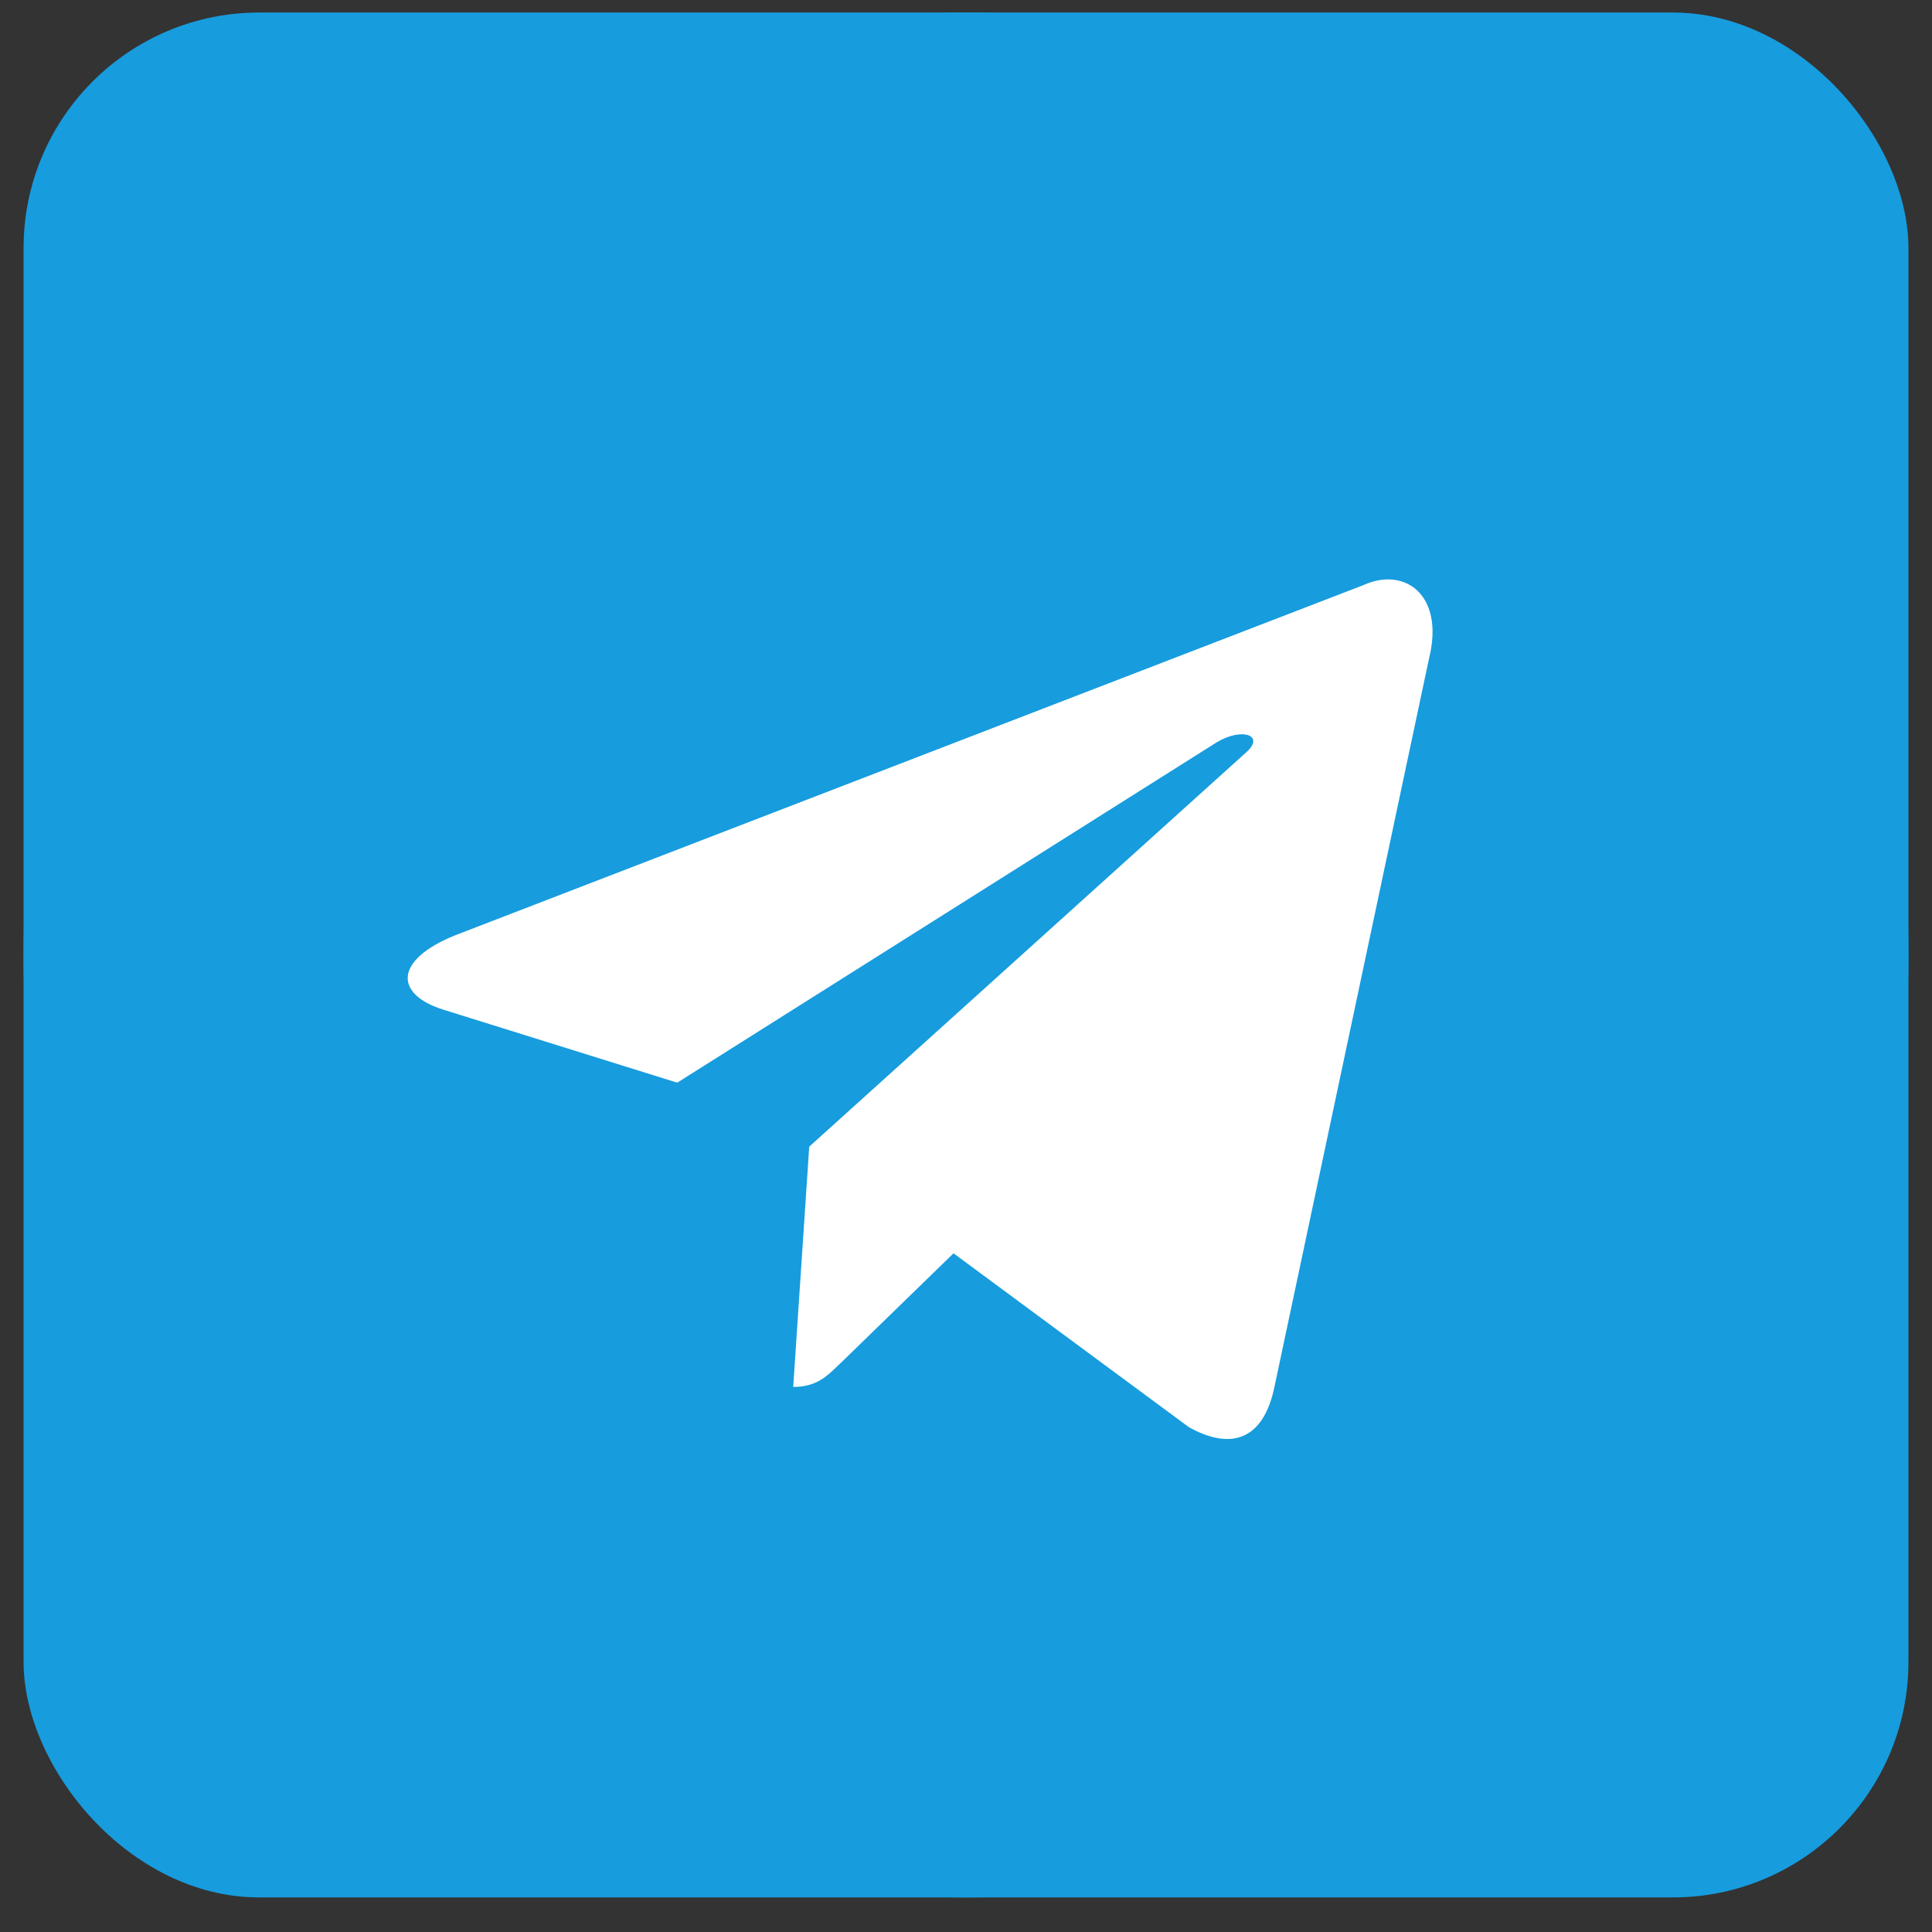 <svg width="41" height="41" viewBox="0 0 41 41" fill="none" xmlns="http://www.w3.org/2000/svg">
<rect x="0" y="0" width="41" height="41" fill="#333333" stroke="none"/>
<path fill-rule="evenodd" clip-rule="evenodd" d="M20.5 40.266C31.546 40.266 40.5 31.312 40.5 20.266C40.5 9.22 31.546 0.266 20.5 0.266C9.454 0.266 0.5 9.22 0.5 20.266C0.5 31.312 9.454 40.266 20.5 40.266Z" fill="#179CDE"/>
<rect x="0.5" y="0.266" width="40" height="40" rx="5" fill="#179CDE"/>
<path d="M17.173 24.334L26.447 15.965C26.854 15.604 26.358 15.428 25.817 15.755L14.372 22.976L9.428 21.433C8.36 21.106 8.353 20.372 9.668 19.845L28.933 12.417C29.813 12.017 30.662 12.628 30.326 13.975L27.045 29.435C26.816 30.534 26.152 30.797 25.233 30.289L20.235 26.597L17.833 28.933C17.825 28.94 17.818 28.947 17.81 28.954C17.541 29.216 17.319 29.433 16.833 29.433L17.173 24.334Z" fill="white"/>
</svg>
